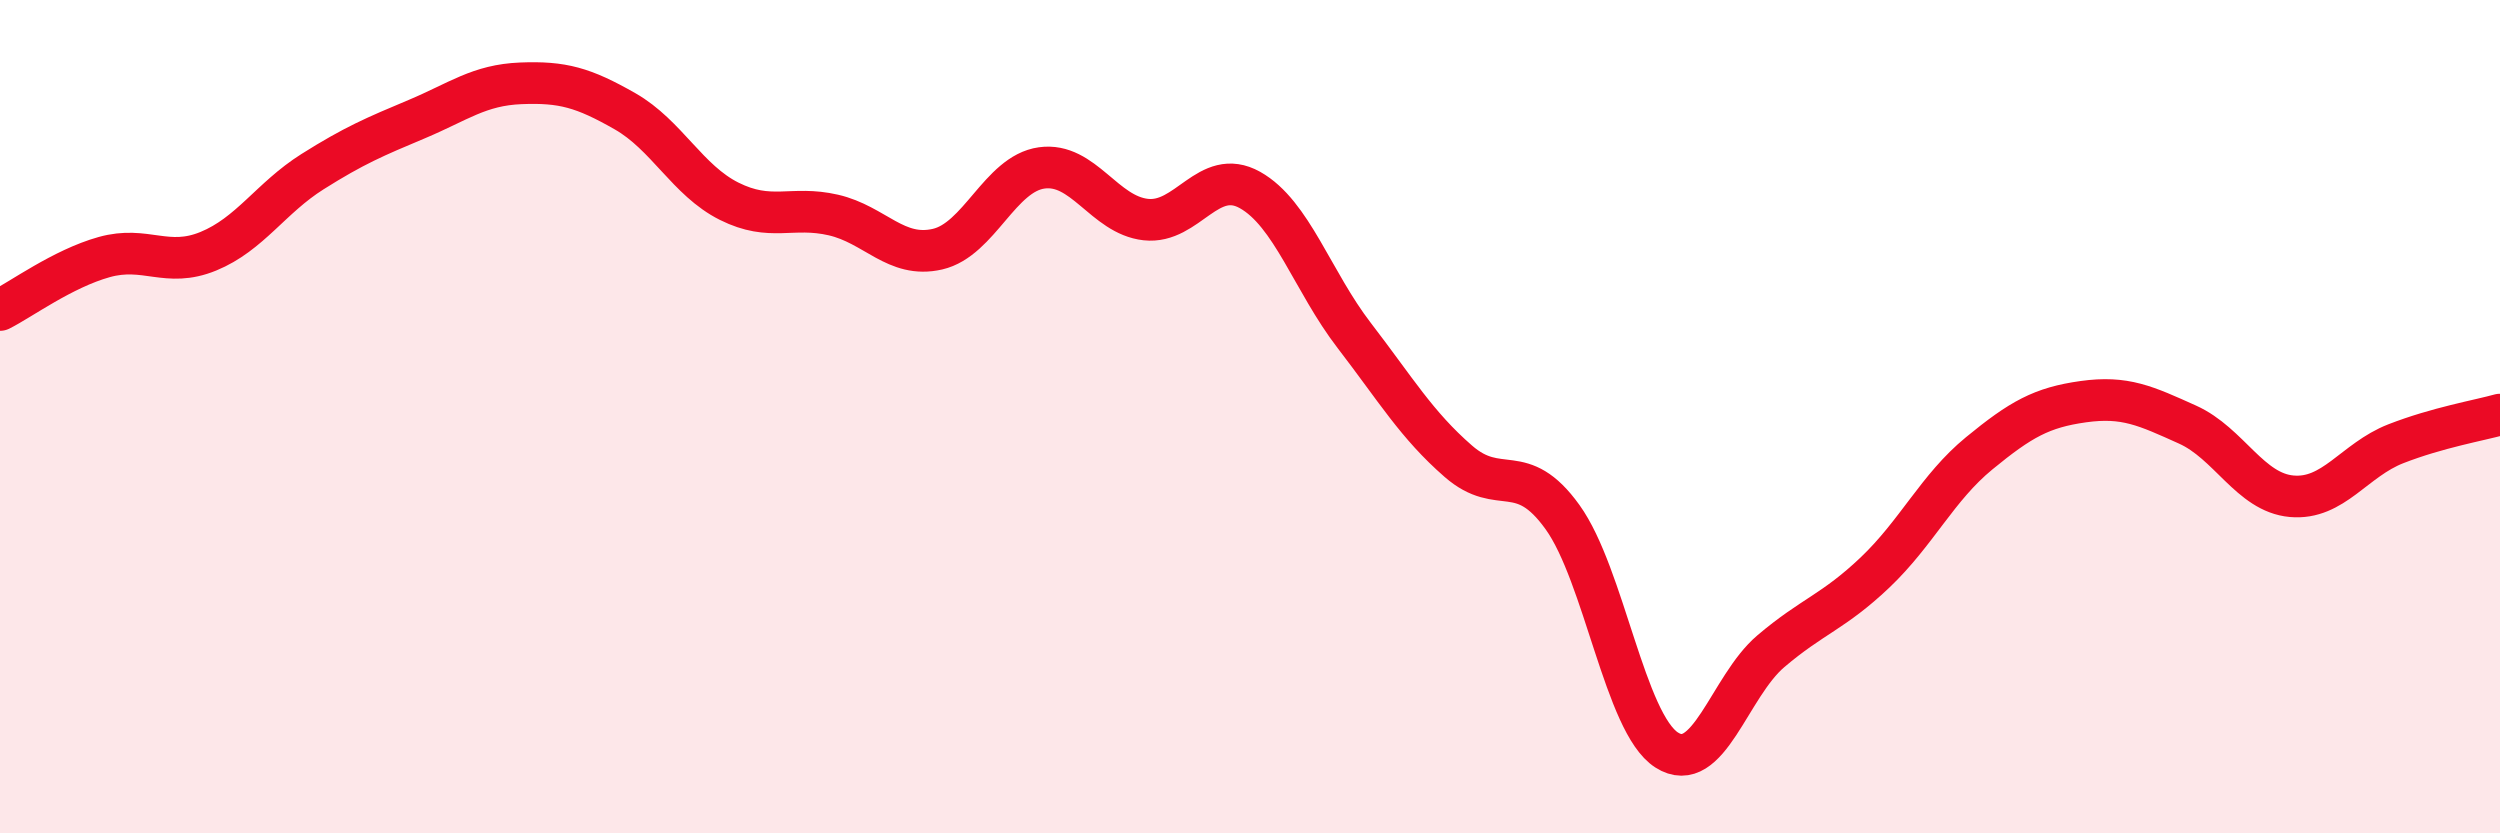 
    <svg width="60" height="20" viewBox="0 0 60 20" xmlns="http://www.w3.org/2000/svg">
      <path
        d="M 0,7.44 C 0.5,7.19 1.5,6.45 2.5,6.17 C 3.5,5.89 4,6.44 5,6.03 C 6,5.62 6.5,4.75 7.5,4.12 C 8.5,3.49 9,3.28 10,2.86 C 11,2.44 11.5,2.04 12.5,2 C 13.5,1.96 14,2.1 15,2.67 C 16,3.24 16.5,4.33 17.5,4.83 C 18.5,5.33 19,4.93 20,5.16 C 21,5.39 21.5,6.21 22.5,5.98 C 23.5,5.75 24,4.17 25,4.03 C 26,3.89 26.5,5.16 27.5,5.27 C 28.5,5.38 29,4 30,4.56 C 31,5.12 31.5,6.75 32.5,8.05 C 33.5,9.35 34,10.2 35,11.07 C 36,11.94 36.5,11.02 37.5,12.41 C 38.5,13.8 39,17.36 40,18 C 41,18.64 41.5,16.48 42.5,15.63 C 43.5,14.78 44,14.69 45,13.74 C 46,12.79 46.5,11.7 47.5,10.88 C 48.5,10.06 49,9.78 50,9.64 C 51,9.5 51.5,9.74 52.5,10.19 C 53.5,10.64 54,11.82 55,11.91 C 56,12 56.5,11.04 57.5,10.65 C 58.5,10.26 59.5,10.09 60,9.95L60 20L0 20Z"
        fill="#EB0A25"
        opacity="0.1"
        stroke-linecap="round"
        stroke-linejoin="round"
      />
      <path
        d="M 0,7.44 C 0.5,7.19 1.5,6.45 2.5,6.17 C 3.5,5.89 4,6.44 5,6.03 C 6,5.62 6.5,4.75 7.5,4.12 C 8.5,3.49 9,3.28 10,2.86 C 11,2.44 11.5,2.04 12.5,2 C 13.5,1.96 14,2.1 15,2.67 C 16,3.24 16.5,4.33 17.5,4.83 C 18.5,5.33 19,4.93 20,5.16 C 21,5.39 21.5,6.21 22.5,5.98 C 23.5,5.75 24,4.17 25,4.03 C 26,3.89 26.5,5.16 27.5,5.27 C 28.5,5.38 29,4 30,4.56 C 31,5.12 31.5,6.75 32.5,8.05 C 33.5,9.35 34,10.2 35,11.07 C 36,11.94 36.5,11.02 37.5,12.41 C 38.5,13.8 39,17.36 40,18 C 41,18.64 41.5,16.48 42.5,15.63 C 43.5,14.78 44,14.69 45,13.74 C 46,12.79 46.5,11.7 47.5,10.88 C 48.5,10.06 49,9.78 50,9.64 C 51,9.5 51.5,9.74 52.5,10.19 C 53.5,10.64 54,11.82 55,11.91 C 56,12 56.5,11.04 57.5,10.65 C 58.5,10.26 59.5,10.09 60,9.95"
        stroke="#EB0A25"
        stroke-width="1"
        fill="none"
        stroke-linecap="round"
        stroke-linejoin="round"
      />
    </svg>
  